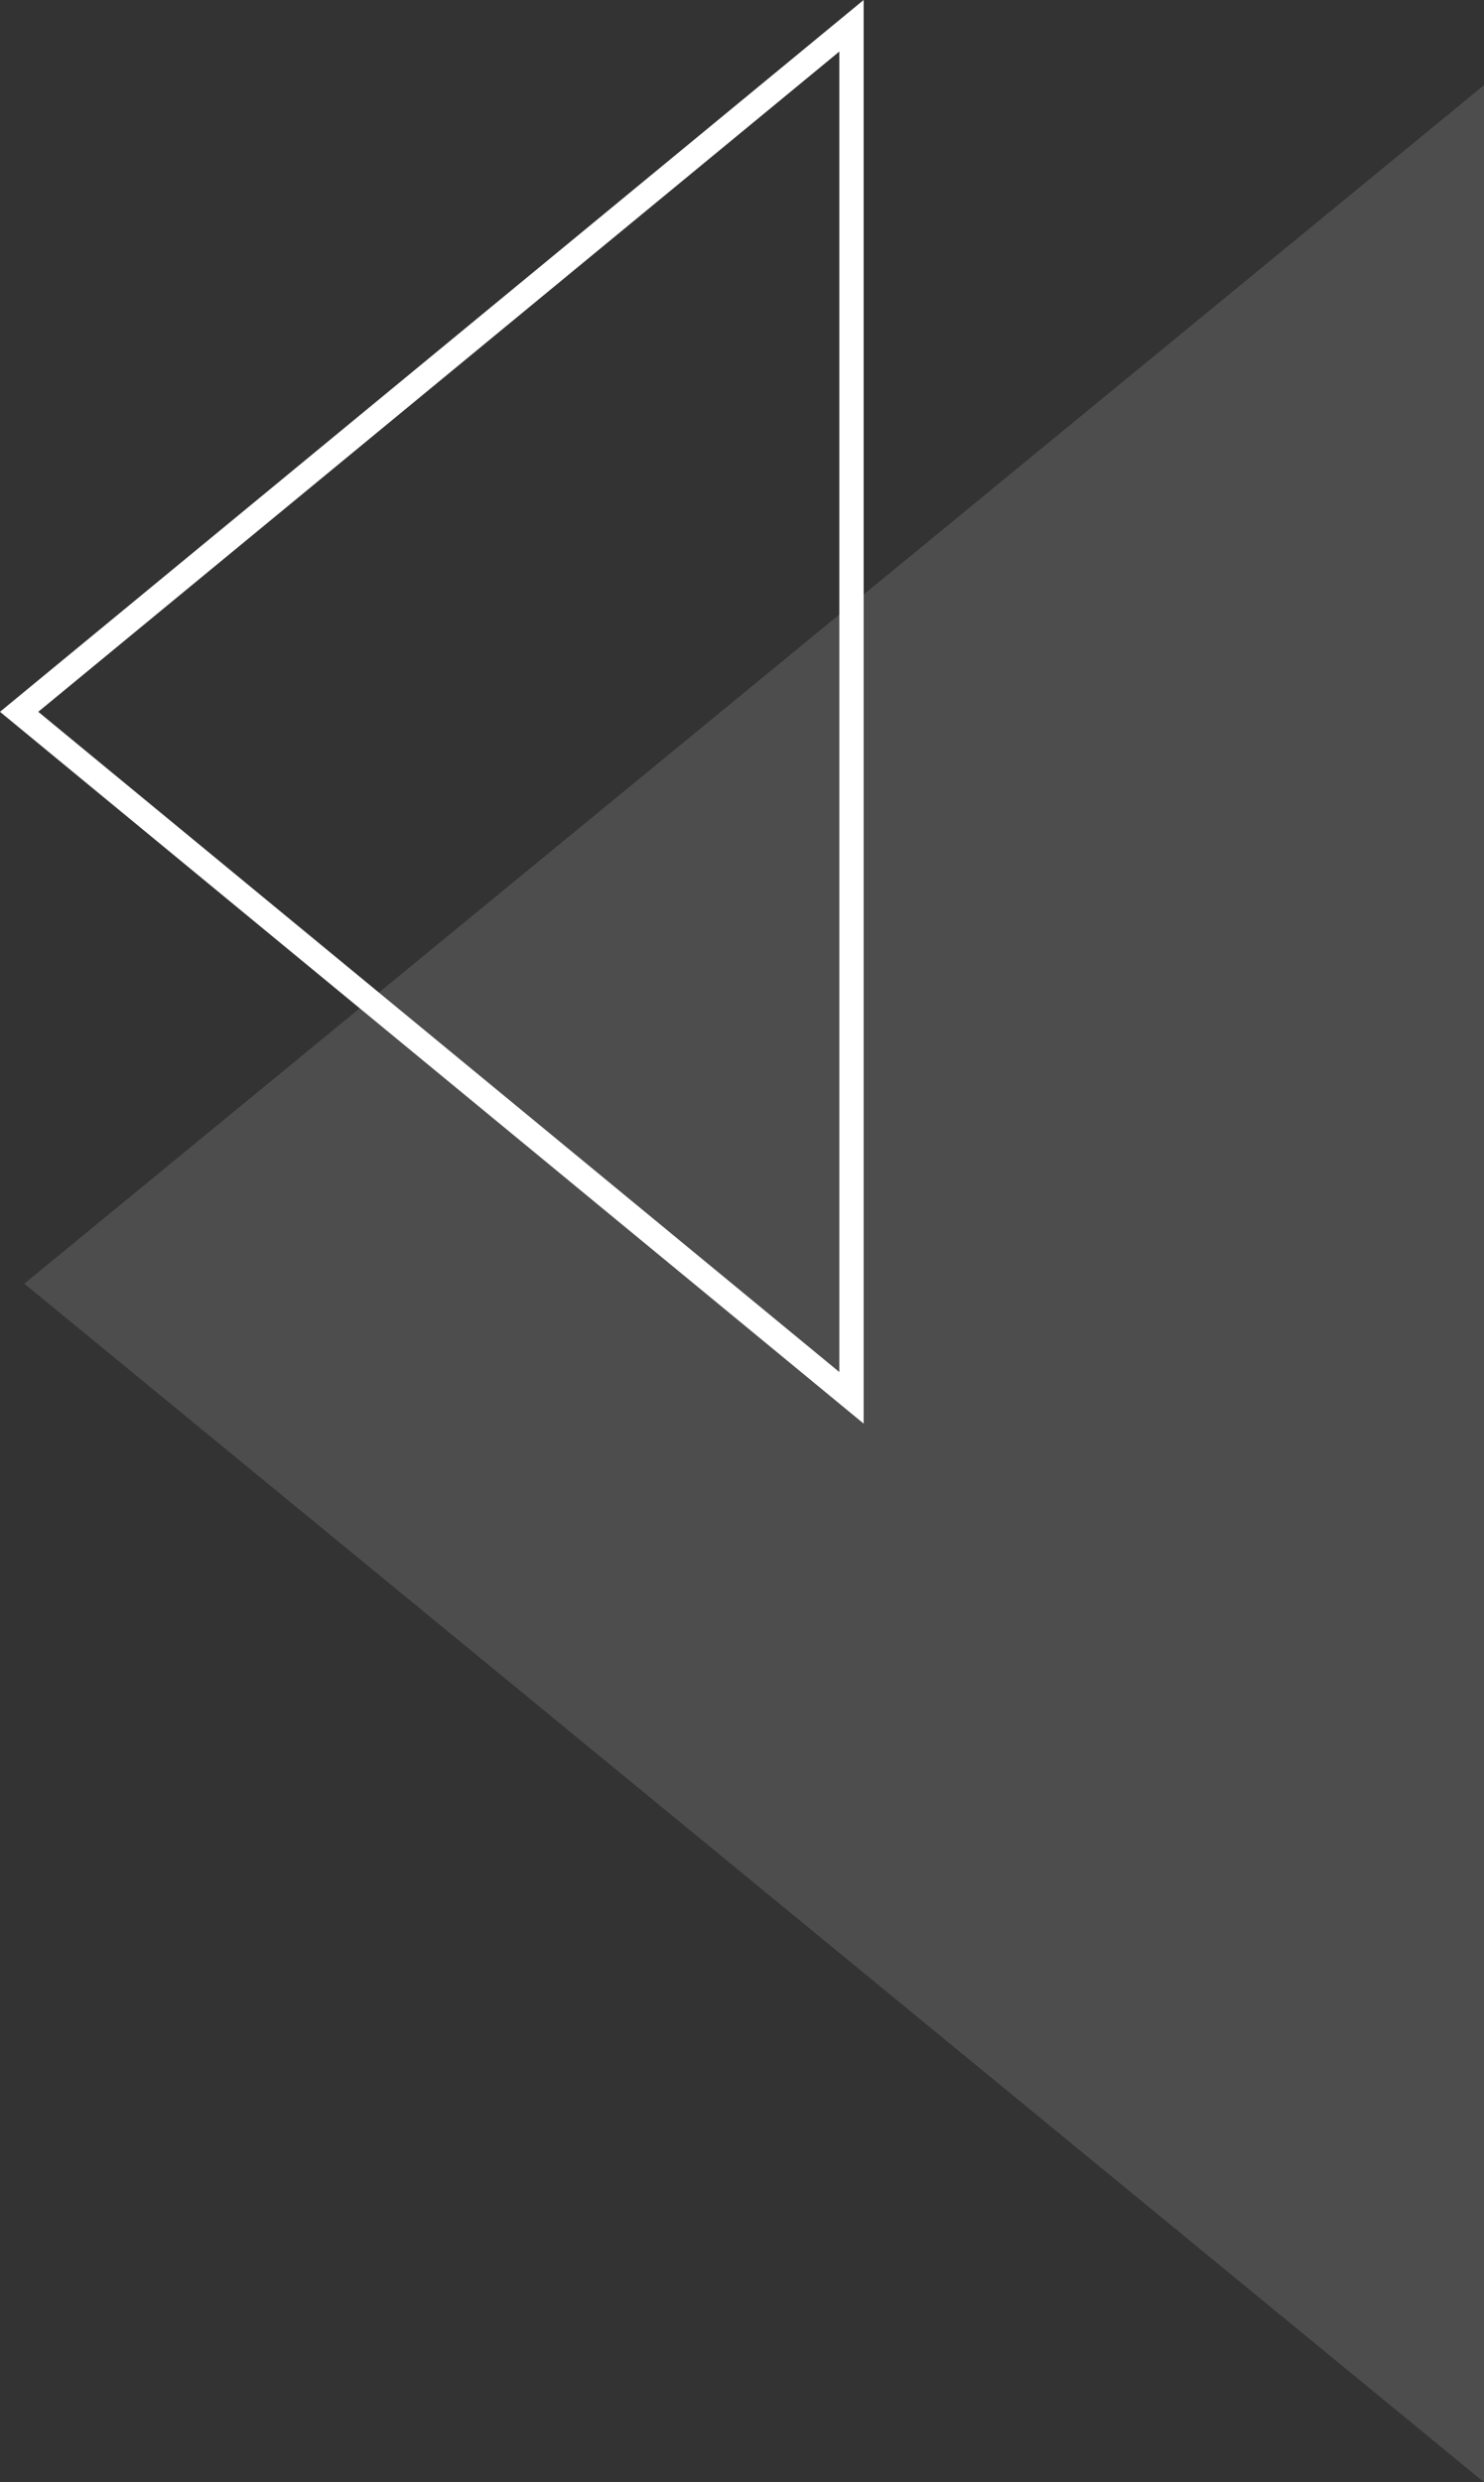<svg xmlns="http://www.w3.org/2000/svg" width="122" height="204" viewBox="0 0 122 204">
  <rect x="0" y="0" width="122" height="204" fill="#333333" stroke="none"/>
  <g id="Element" transform="translate(-1158 -3540)">
    <path id="Poligono_44" data-name="Poligono 44" d="M98.5,0,197,120H0Z" transform="translate(1160 3744) rotate(-90)" fill="#fff" opacity="0.13"/>
    <g id="Poligono_45" data-name="Poligono 45" transform="translate(1158 3657) rotate(-90)" fill="none">
      <path d="M58.5,0,117,71H0Z" stroke="none"/>
      <path d="M 58.5 3.145 L 4.239 69 L 112.761 69 L 58.5 3.145 M 58.5 0 L 117 71 L -7.62939453125e-06 71 L 58.5 0 Z" stroke="none" fill="#fff"/>
    </g>
  </g>
</svg>
